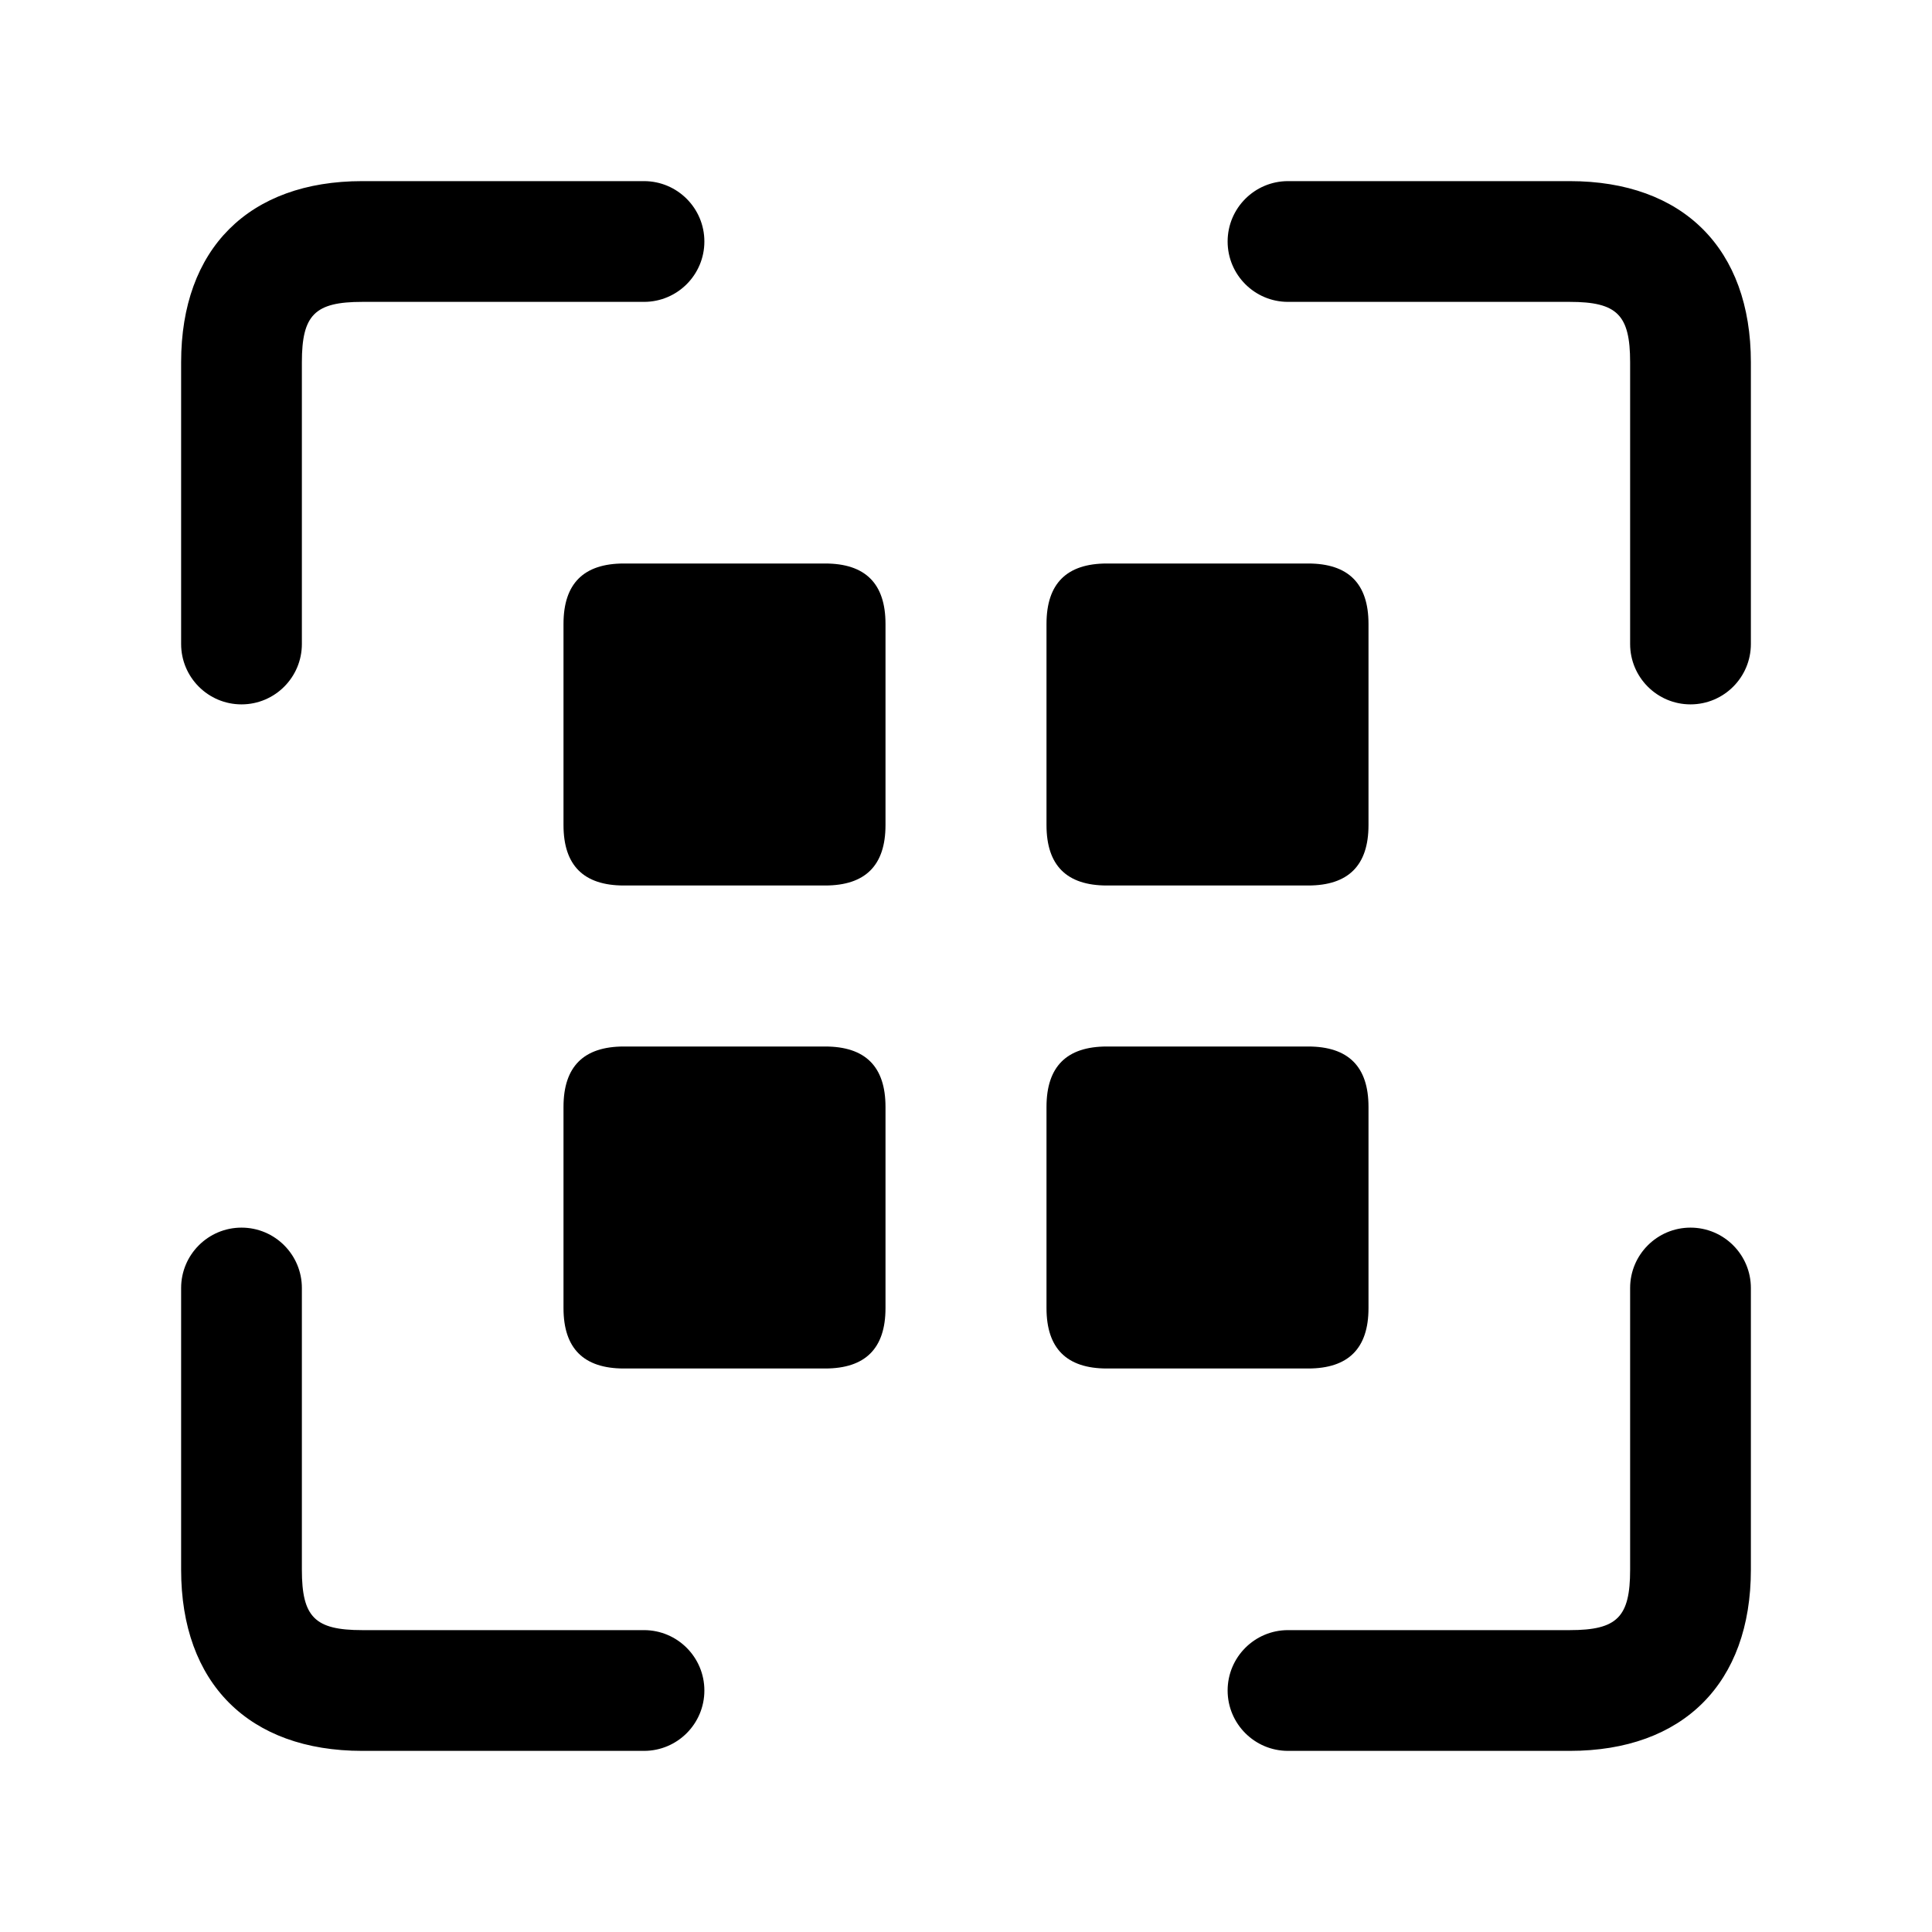 <svg width="24" height="24" viewBox="0 0 24 24" fill="none" xmlns="http://www.w3.org/2000/svg">
<path d="M8.75 21C8.75 21.414 8.414 21.75 8 21.75H4.5C3.091 21.75 2.25 20.909 2.25 19.5V16C2.25 15.586 2.586 15.25 3 15.25C3.414 15.25 3.75 15.586 3.75 16V19.5C3.75 20.089 3.911 20.25 4.5 20.25H8C8.414 20.25 8.75 20.586 8.75 21ZM3 8.75C3.414 8.75 3.75 8.414 3.75 8V4.5C3.75 3.911 3.911 3.75 4.5 3.75H8C8.414 3.75 8.75 3.414 8.75 3C8.75 2.586 8.414 2.25 8 2.25H4.5C3.091 2.25 2.25 3.091 2.25 4.5V8C2.25 8.414 2.586 8.75 3 8.75ZM19.5 2.25H16C15.586 2.25 15.25 2.586 15.25 3C15.25 3.414 15.586 3.75 16 3.75H19.5C20.089 3.75 20.25 3.911 20.25 4.5V8C20.25 8.414 20.586 8.75 21 8.75C21.414 8.75 21.75 8.414 21.75 8V4.5C21.75 3.091 20.909 2.25 19.5 2.25ZM21 15.25C20.586 15.25 20.25 15.586 20.25 16V19.5C20.25 20.089 20.089 20.25 19.5 20.25H16C15.586 20.25 15.25 20.586 15.25 21C15.25 21.414 15.586 21.75 16 21.75H19.5C20.909 21.75 21.75 20.909 21.75 19.5V16C21.75 15.586 21.414 15.25 21 15.25ZM13.75 11H16.25C16.75 11 17 10.75 17 10.25V7.75C17 7.25 16.75 7 16.25 7H13.75C13.25 7 13 7.25 13 7.75V10.25C13 10.75 13.25 11 13.75 11ZM10.25 13H7.75C7.25 13 7 13.25 7 13.75V16.25C7 16.75 7.25 17 7.75 17H10.25C10.75 17 11 16.75 11 16.25V13.75C11 13.25 10.75 13 10.25 13ZM17 16.25V13.75C17 13.25 16.75 13 16.25 13H13.75C13.25 13 13 13.25 13 13.75V16.25C13 16.75 13.25 17 13.75 17H16.25C16.75 17 17 16.75 17 16.25ZM10.25 7H7.75C7.25 7 7 7.25 7 7.75V10.25C7 10.75 7.25 11 7.75 11H10.25C10.75 11 11 10.75 11 10.25V7.75C11 7.25 10.75 7 10.25 7Z" fill="black"/>
</svg>
